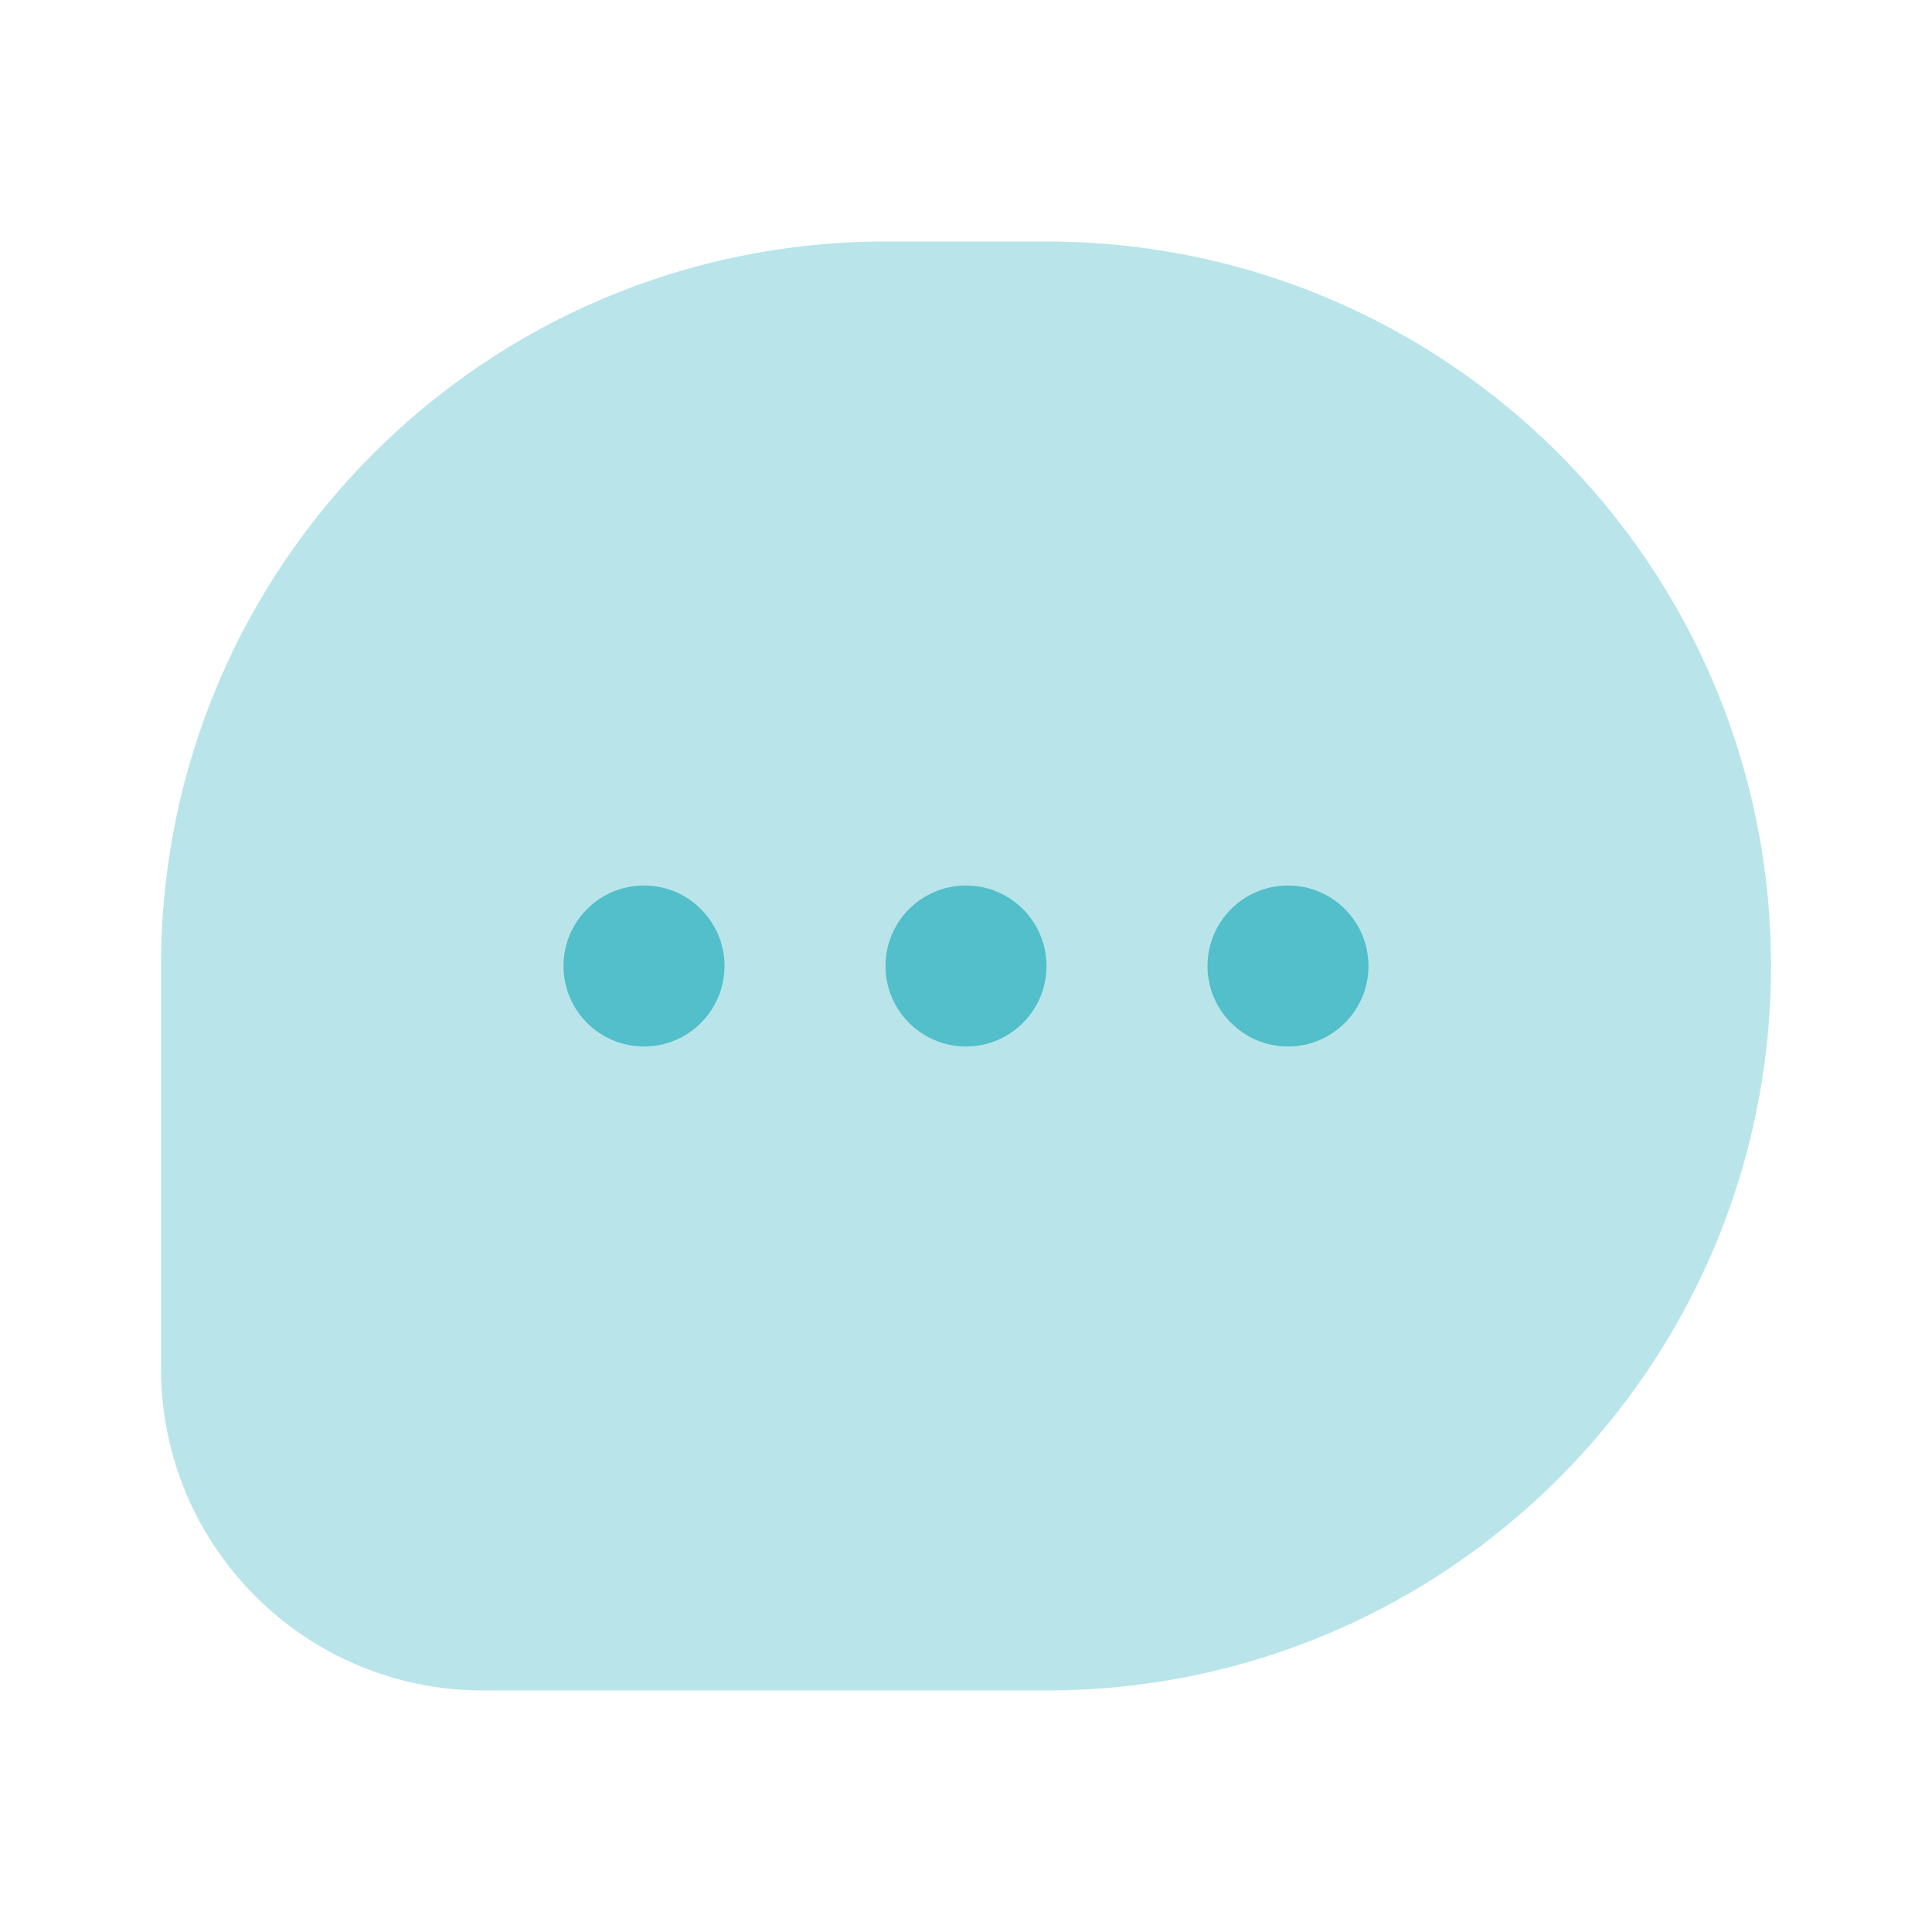 <svg width="24" height="24" viewBox="0 0 24 24" fill="none" xmlns="http://www.w3.org/2000/svg">
<path opacity="0.4" d="M13 3H11C6.029 3 2 7.029 2 12V17C2 19.209 3.791 21 6 21H13C17.971 21 22 16.971 22 12C22 7.029 17.971 3 13 3Z" fill="#52BFCA"/>
<circle cx="12" cy="12" r="1" fill="#52BFCA"/>
<circle cx="16" cy="12" r="1" fill="#52BFCA"/>
<circle cx="8" cy="12" r="1" fill="#52BFCA"/>
</svg>
